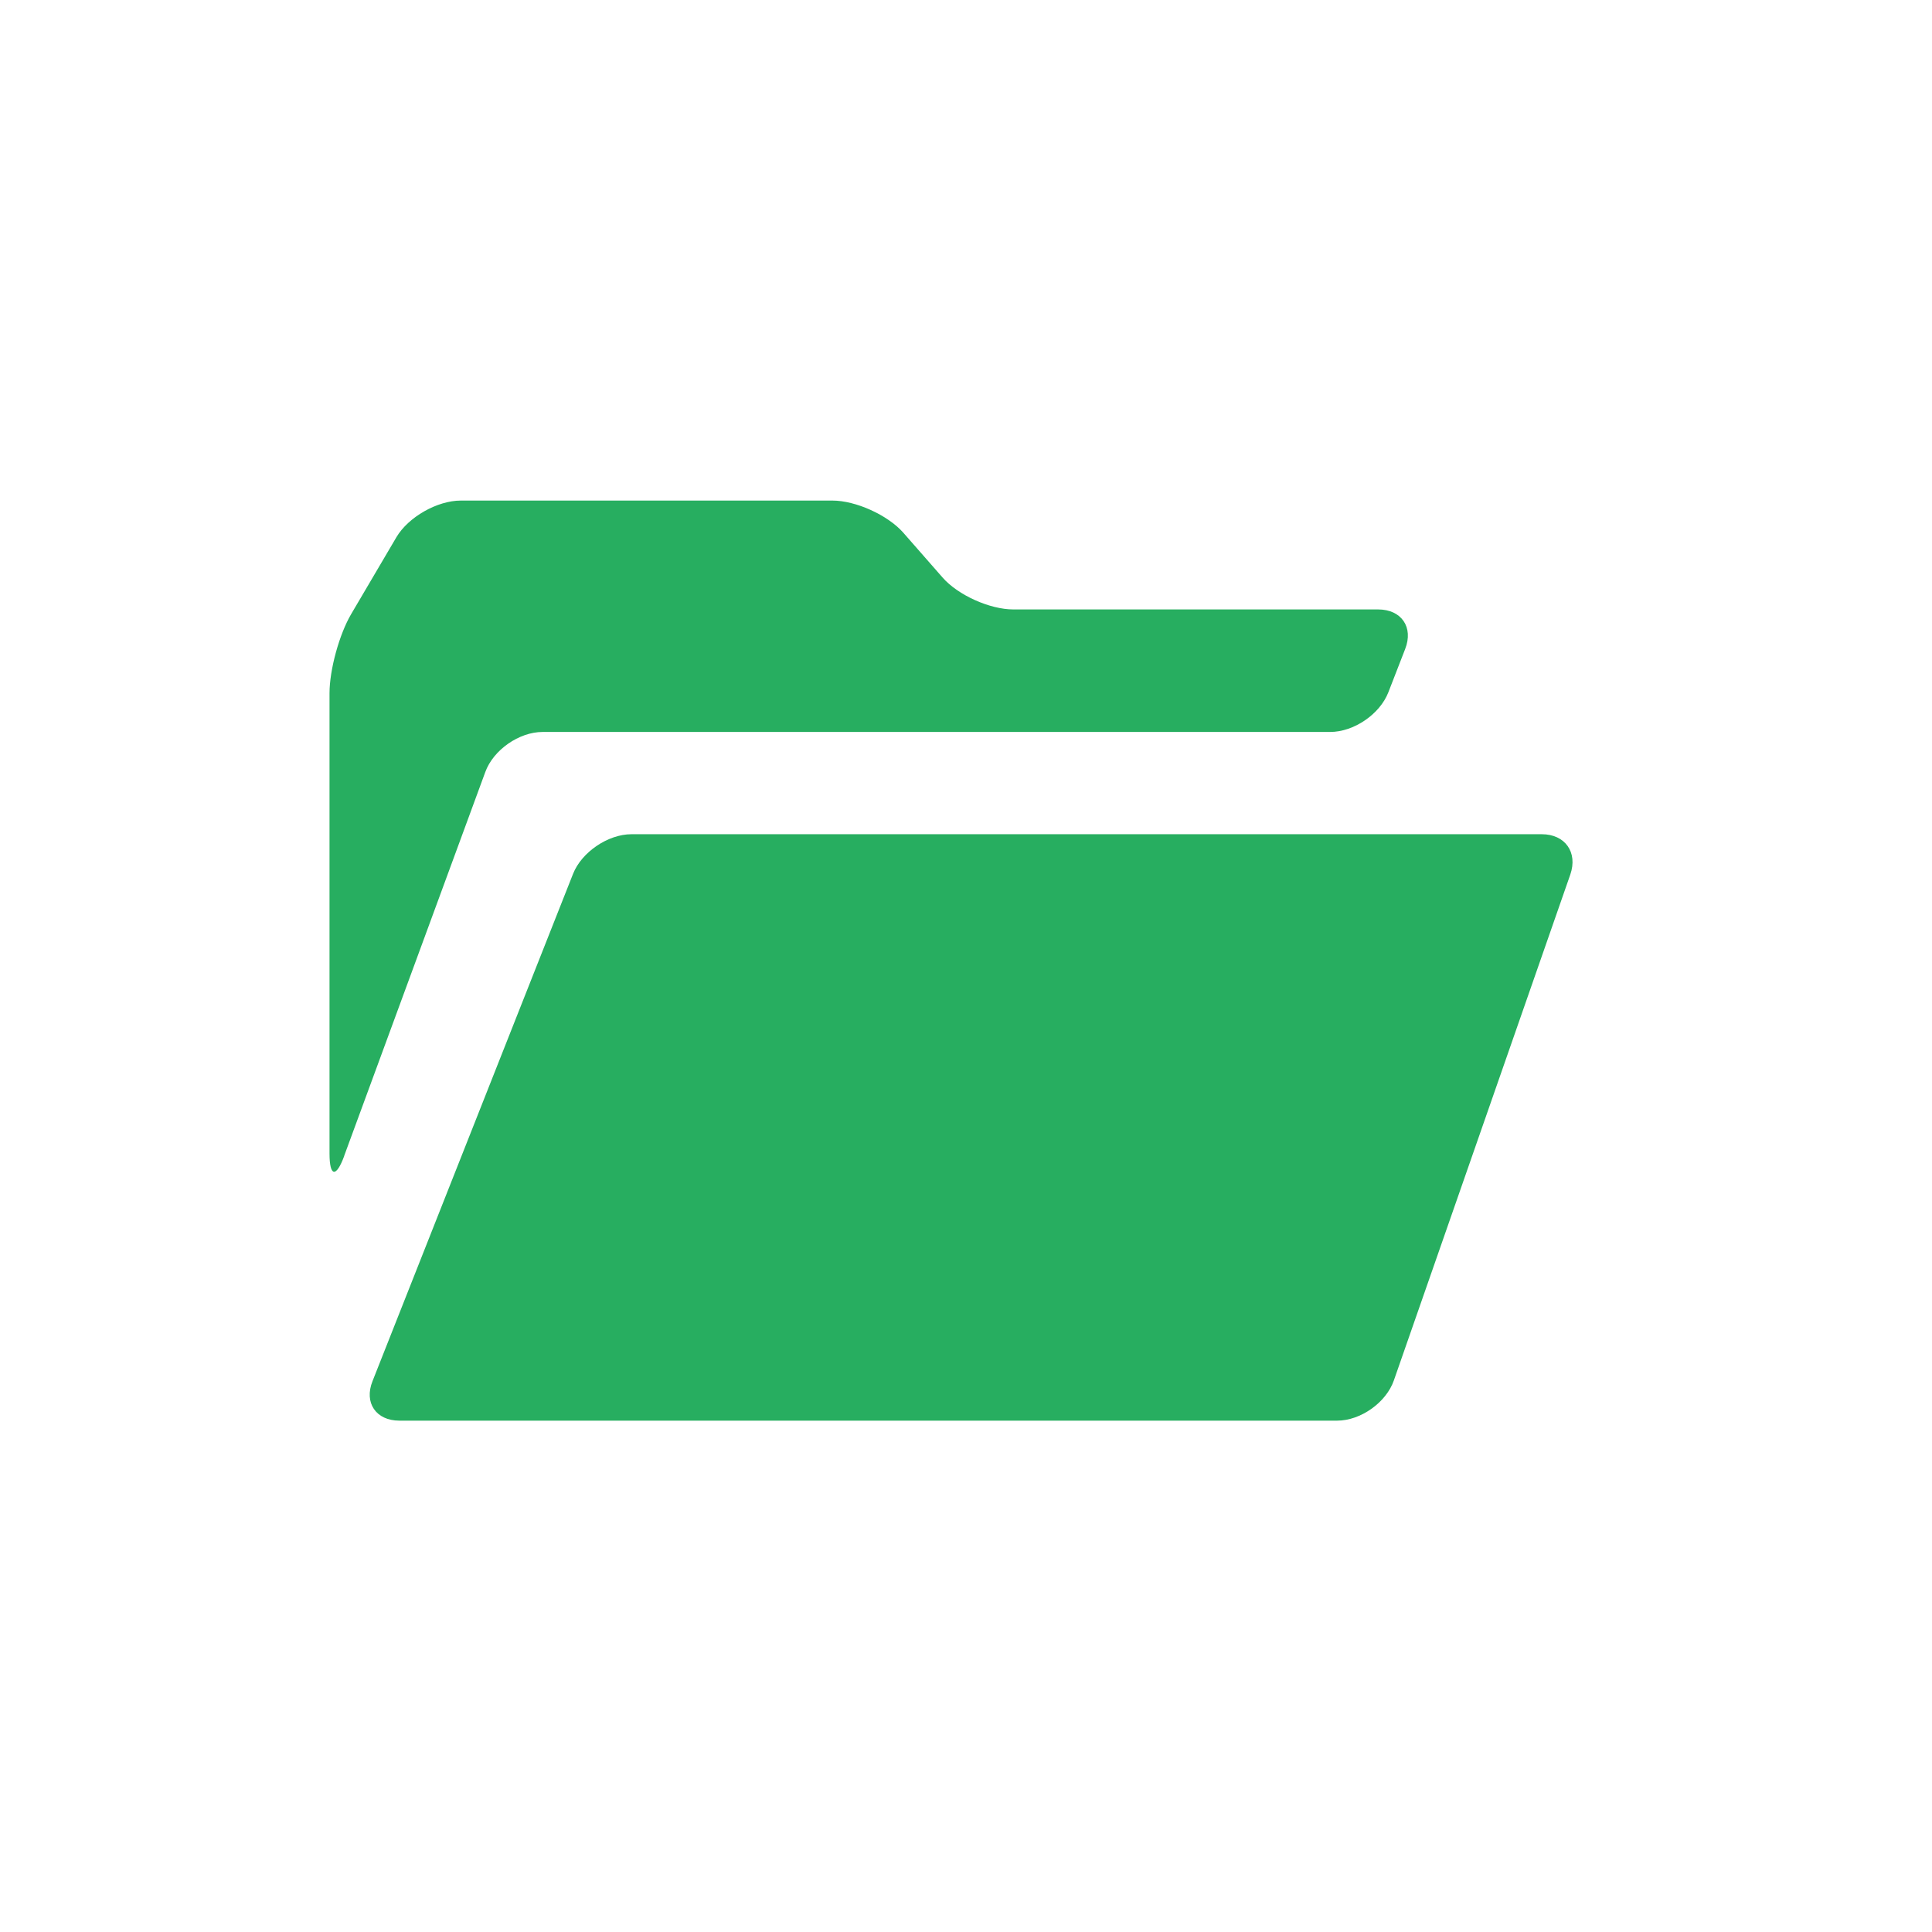 <svg width="43" height="43" viewBox="0 0 43 43" fill="none" xmlns="http://www.w3.org/2000/svg">
<path d="M8.889 31.619C8.368 31.619 8.097 31.221 8.292 30.737L12.754 19.45C12.944 18.966 13.532 18.567 14.054 18.567H34.314C34.836 18.567 35.12 18.971 34.95 19.464L31.023 30.723C30.852 31.216 30.283 31.619 29.761 31.619H8.894H8.889Z" fill="#27AE60"/>
<path d="M7.661 25.729C7.481 26.217 7.334 26.194 7.334 25.672V15.428C7.334 14.906 7.552 14.114 7.818 13.664L8.823 11.956C9.089 11.506 9.734 11.141 10.255 11.141H18.526C19.048 11.141 19.755 11.463 20.101 11.852L20.978 12.853C21.32 13.246 22.031 13.564 22.553 13.564H30.672C31.194 13.564 31.464 13.963 31.274 14.446L30.9 15.409C30.71 15.897 30.131 16.291 29.605 16.291H12.076C11.555 16.291 10.981 16.689 10.801 17.183L7.661 25.724V25.729Z" fill="#27AE60"/>
</svg>
